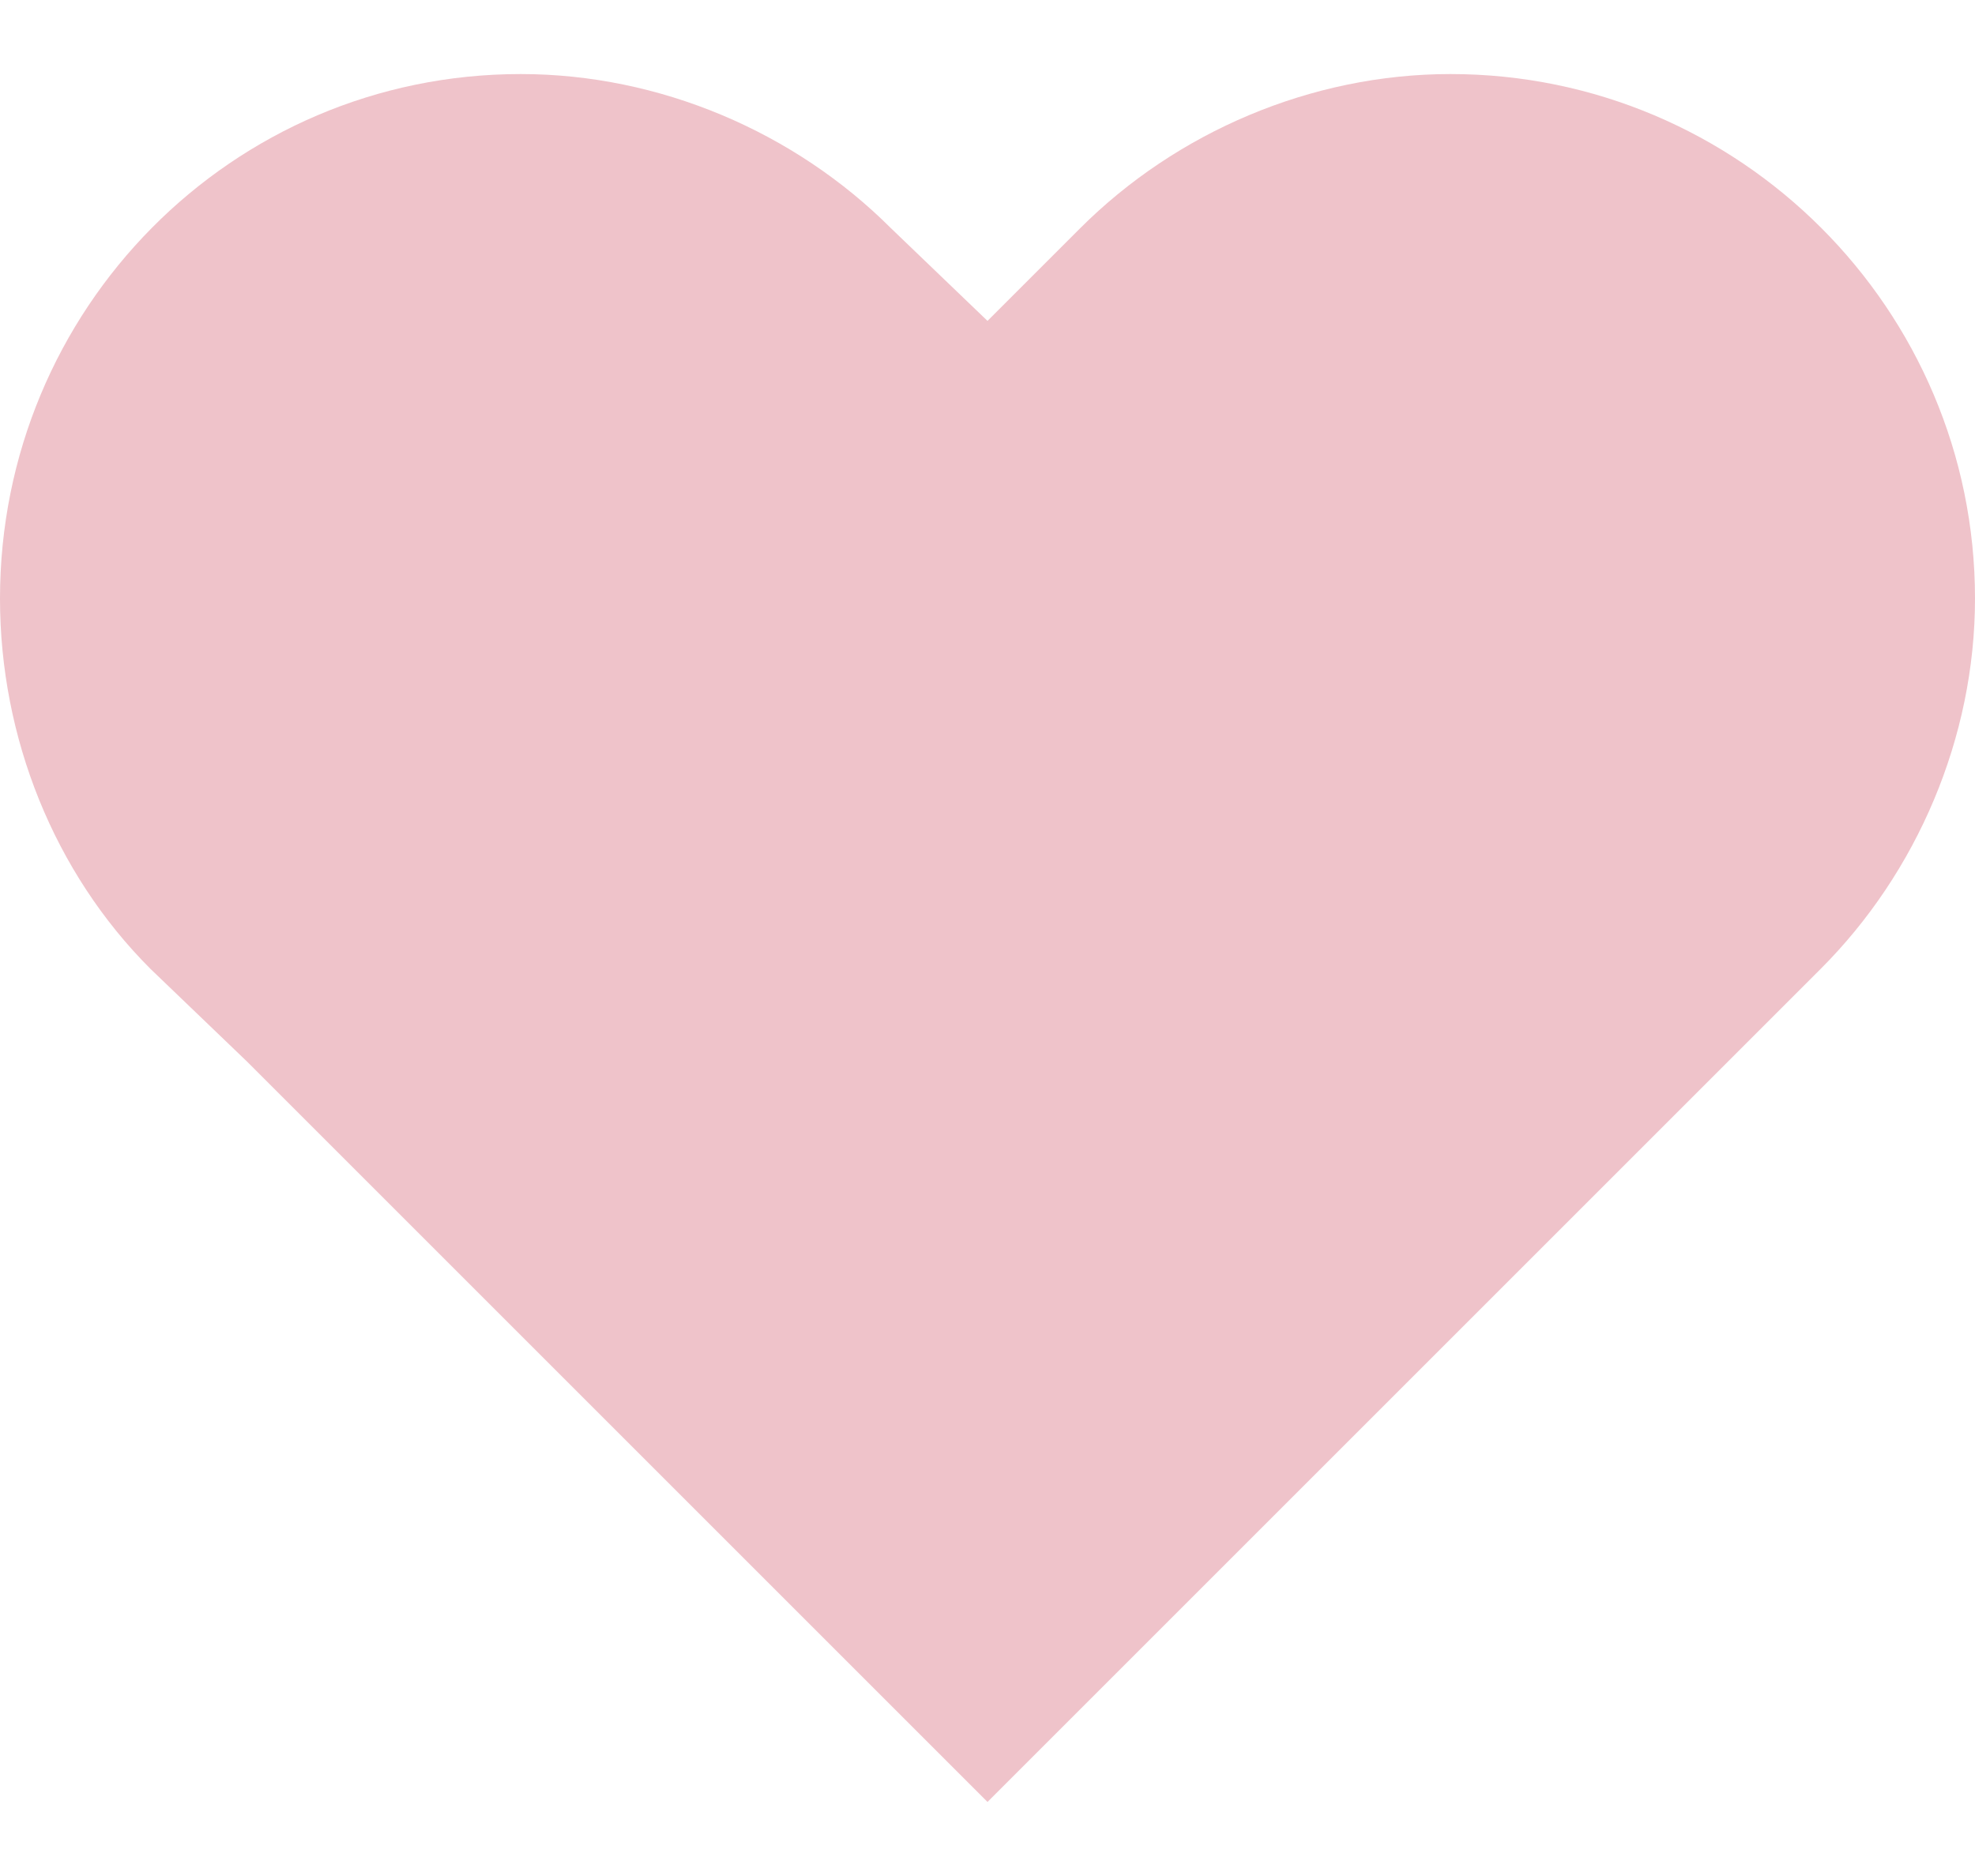 <svg width="20" height="19" viewBox="0 0 20 19" fill="none" xmlns="http://www.w3.org/2000/svg">
<path d="M1.523 9.812C0.547 8.836 0 7.469 0 6.062C0 3.133 2.344 0.75 5.273 0.75C6.68 0.75 8.047 1.336 9.023 2.312L10 3.25L10.938 2.312C11.914 1.336 13.281 0.75 14.688 0.75C17.617 0.75 20 3.133 20 6.062C20 7.469 19.414 8.836 18.438 9.812L10 18.25L2.5 10.75L1.523 9.812Z" fill="#EFC3CA"/>
</svg>

